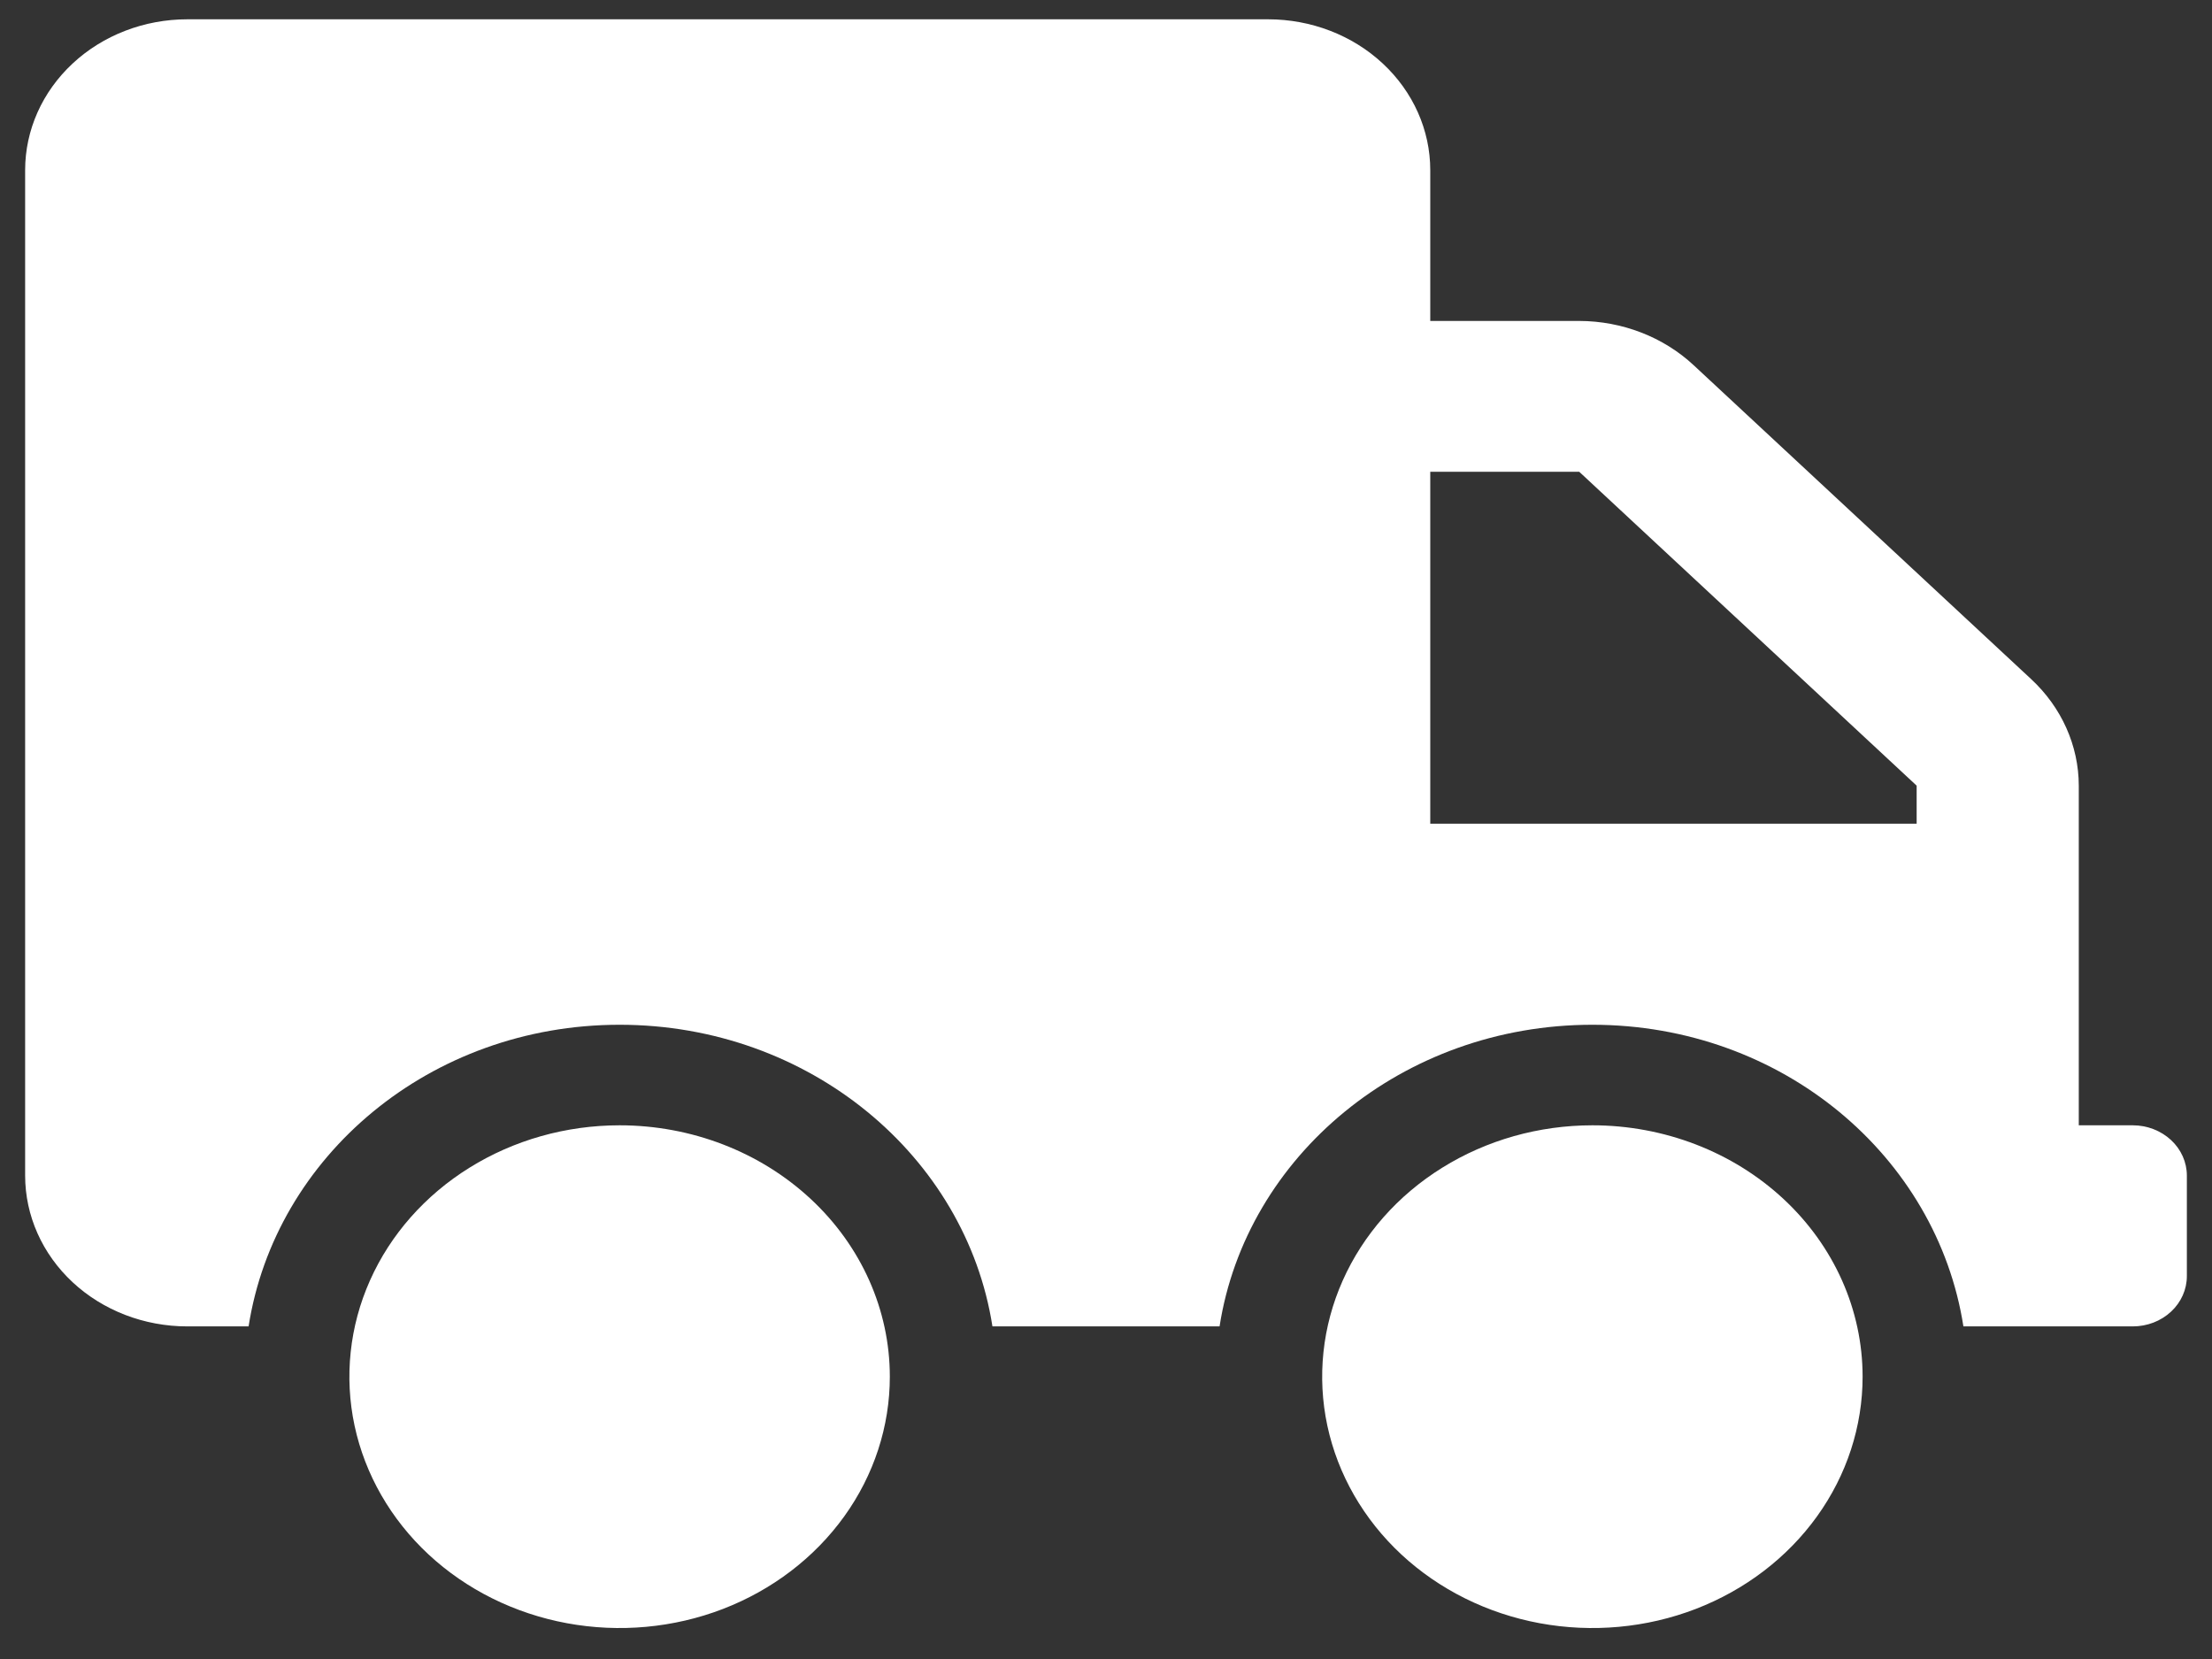 <svg width="44" height="33" viewBox="0 0 44 33" fill="none" xmlns="http://www.w3.org/2000/svg">
<rect x="0" y="0" width="44" height="33" fill="#333333" stroke="none"/>
<g clip-path="url(#clip0_2179_289)">
<path d="M12.325 22.384C11.262 22.384 10.223 22.677 9.339 23.227C8.455 23.776 7.766 24.557 7.359 25.471C6.952 26.384 6.846 27.39 7.053 28.36C7.261 29.33 7.773 30.221 8.524 30.92C9.276 31.619 10.234 32.095 11.276 32.288C12.319 32.481 13.4 32.382 14.382 32.004C15.364 31.625 16.203 30.984 16.794 30.162C17.385 29.34 17.7 28.373 17.7 27.384C17.7 26.058 17.134 24.786 16.126 23.849C15.118 22.911 13.751 22.384 12.325 22.384ZM31.675 22.384C30.612 22.384 29.573 22.677 28.689 23.227C27.805 23.776 27.116 24.557 26.709 25.471C26.302 26.384 26.196 27.39 26.403 28.36C26.611 29.33 27.123 30.221 27.874 30.92C28.626 31.619 29.584 32.095 30.626 32.288C31.669 32.481 32.75 32.382 33.732 32.004C34.714 31.625 35.553 30.984 36.144 30.162C36.735 29.34 37.05 28.373 37.05 27.384C37.05 26.058 36.484 24.786 35.476 23.849C34.468 22.911 33.1 22.384 31.675 22.384Z" fill="white"/>
<path d="M42.425 22.384H41.35V15.628C41.349 14.833 41.008 14.071 40.403 13.509L33.691 7.266C33.087 6.703 32.268 6.386 31.413 6.384H28.45V3.384C28.45 2.589 28.11 1.826 27.505 1.263C26.901 0.7 26.08 0.384 25.225 0.384L3.725 0.384C2.87 0.384 2.049 0.7 1.445 1.263C0.84 1.826 0.5 2.589 0.5 3.384L0.5 23.384C0.5 24.18 0.84 24.943 1.445 25.506C2.049 26.068 2.87 26.384 3.725 26.384H4.945C5.472 23.005 8.548 20.384 12.325 20.384C16.102 20.384 19.214 23 19.741 26.384H24.259C24.786 23 27.894 20.384 31.675 20.384C35.456 20.384 38.528 23.005 39.055 26.384H42.425C42.71 26.384 42.983 26.279 43.185 26.091C43.387 25.904 43.5 25.649 43.5 25.384V23.384C43.5 23.119 43.387 22.865 43.185 22.677C42.983 22.49 42.71 22.384 42.425 22.384ZM38.125 16.384H28.45V9.384H31.413L38.125 15.628V16.384Z" fill="white"/>
</g>
<defs>
<clipPath id="clip0_2179_289">
<rect width="43" height="32" fill="white" transform="translate(0.5 0.384)"/>
</clipPath>
</defs>
</svg>

